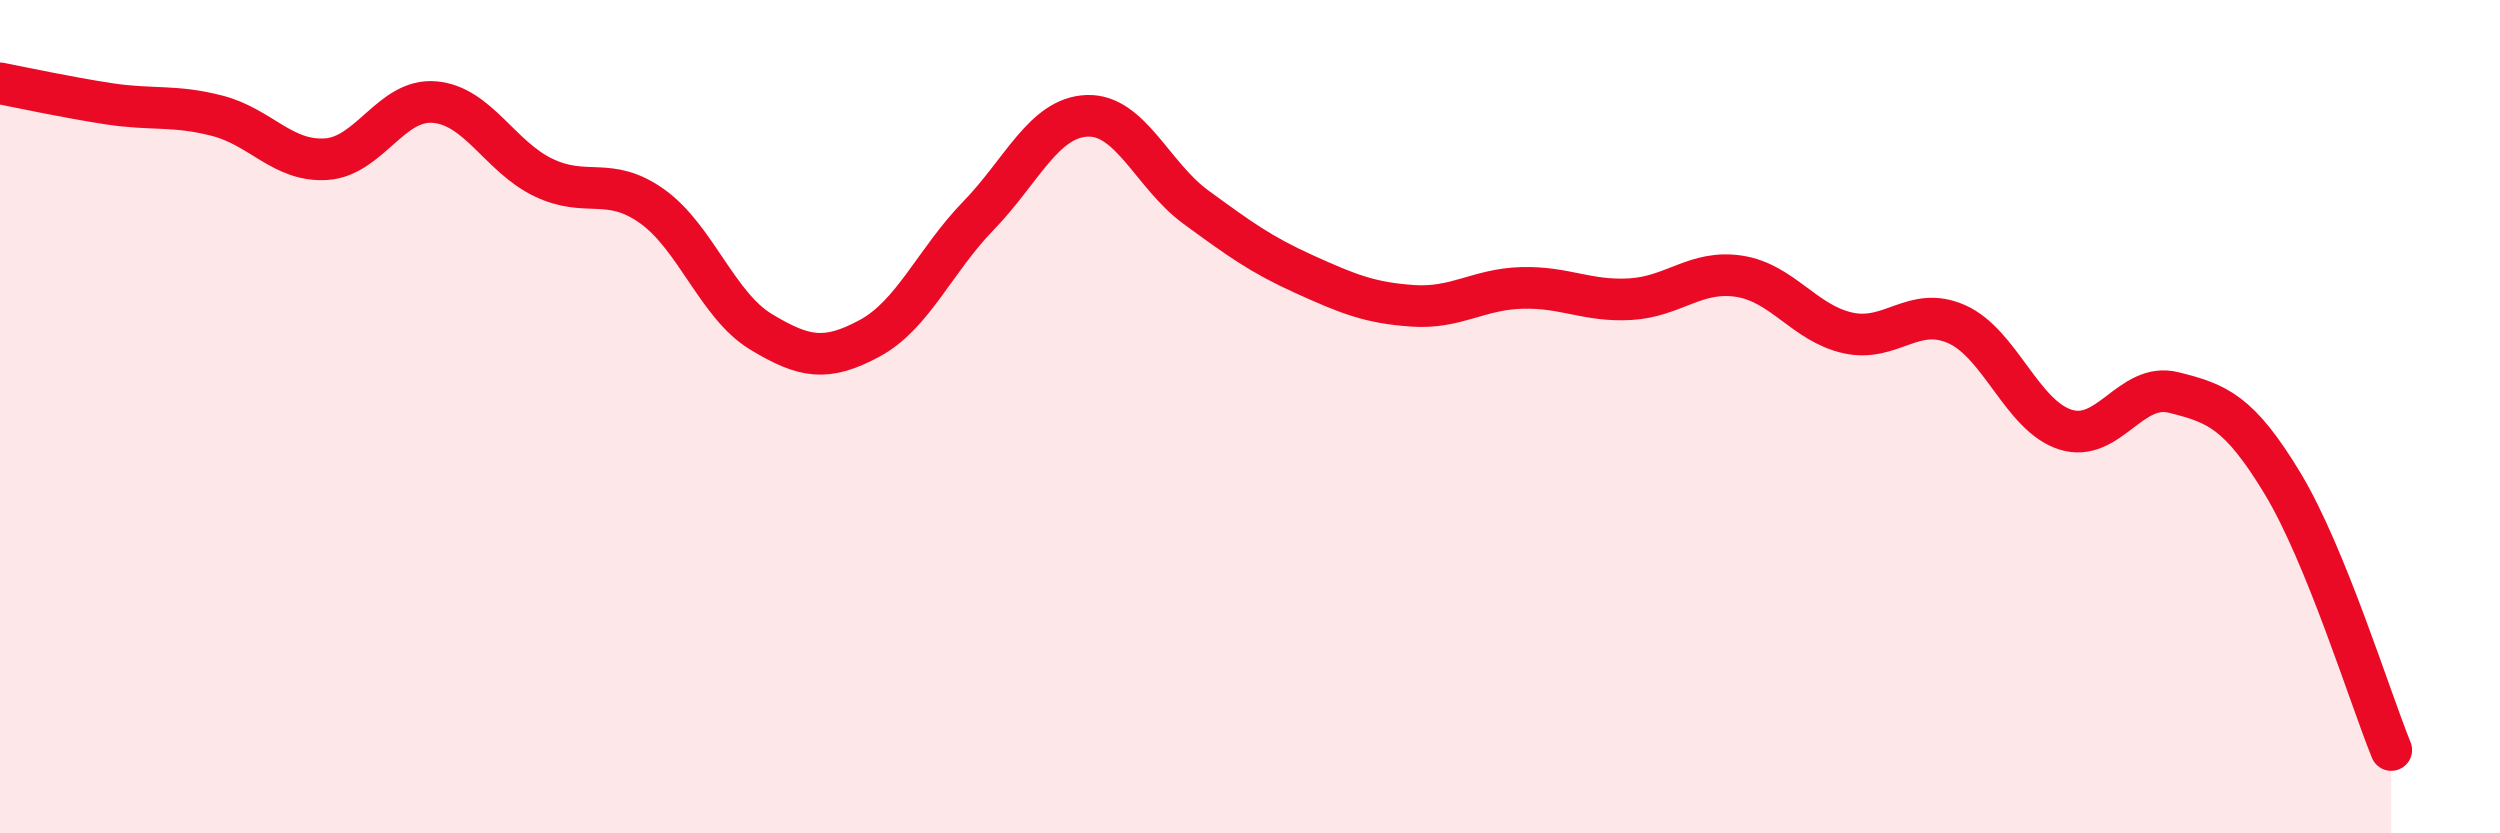
    <svg width="60" height="20" viewBox="0 0 60 20" xmlns="http://www.w3.org/2000/svg">
      <path
        d="M 0,2 C 0.52,2.1 1.57,2.33 2.61,2.49 C 3.65,2.65 4.18,2.51 5.22,2.78 C 6.26,3.05 6.79,3.89 7.83,3.82 C 8.87,3.75 9.39,2.36 10.43,2.45 C 11.47,2.54 12,3.76 13.04,4.26 C 14.08,4.76 14.61,4.21 15.65,4.95 C 16.69,5.69 17.22,7.33 18.26,7.96 C 19.3,8.59 19.83,8.68 20.87,8.12 C 21.91,7.56 22.44,6.25 23.48,5.18 C 24.52,4.11 25.05,2.82 26.09,2.78 C 27.13,2.74 27.66,4.21 28.7,4.97 C 29.74,5.73 30.26,6.11 31.3,6.58 C 32.34,7.05 32.87,7.27 33.91,7.34 C 34.95,7.41 35.48,6.94 36.52,6.91 C 37.56,6.88 38.09,7.24 39.13,7.18 C 40.17,7.12 40.7,6.47 41.74,6.63 C 42.78,6.79 43.31,7.76 44.35,7.99 C 45.39,8.22 45.92,7.32 46.96,7.78 C 48,8.24 48.53,9.98 49.57,10.31 C 50.61,10.64 51.13,9.16 52.17,9.42 C 53.21,9.68 53.74,9.88 54.78,11.6 C 55.82,13.32 56.87,16.72 57.39,18L57.39 20L0 20Z"
        fill="#EB0A25"
        opacity="0.1"
        stroke-linecap="round"
        stroke-linejoin="round"
      />
      <path
        d="M 0,2 C 0.52,2.1 1.57,2.33 2.61,2.49 C 3.65,2.65 4.18,2.51 5.22,2.78 C 6.26,3.05 6.79,3.89 7.83,3.82 C 8.87,3.75 9.39,2.36 10.43,2.45 C 11.47,2.54 12,3.76 13.04,4.26 C 14.08,4.76 14.61,4.21 15.65,4.95 C 16.69,5.69 17.22,7.33 18.26,7.96 C 19.3,8.59 19.83,8.68 20.87,8.12 C 21.91,7.56 22.44,6.25 23.48,5.18 C 24.52,4.11 25.05,2.82 26.09,2.78 C 27.13,2.74 27.66,4.21 28.7,4.97 C 29.74,5.73 30.26,6.11 31.3,6.58 C 32.34,7.05 32.87,7.27 33.91,7.34 C 34.95,7.41 35.48,6.94 36.52,6.91 C 37.56,6.88 38.09,7.24 39.13,7.18 C 40.17,7.12 40.7,6.47 41.74,6.63 C 42.78,6.79 43.31,7.76 44.35,7.99 C 45.39,8.22 45.92,7.32 46.96,7.78 C 48,8.24 48.53,9.98 49.57,10.31 C 50.61,10.64 51.13,9.16 52.17,9.42 C 53.21,9.68 53.74,9.88 54.78,11.6 C 55.82,13.32 56.87,16.72 57.39,18"
        stroke="#EB0A25"
        stroke-width="1"
        fill="none"
        stroke-linecap="round"
        stroke-linejoin="round"
      />
    </svg>
  